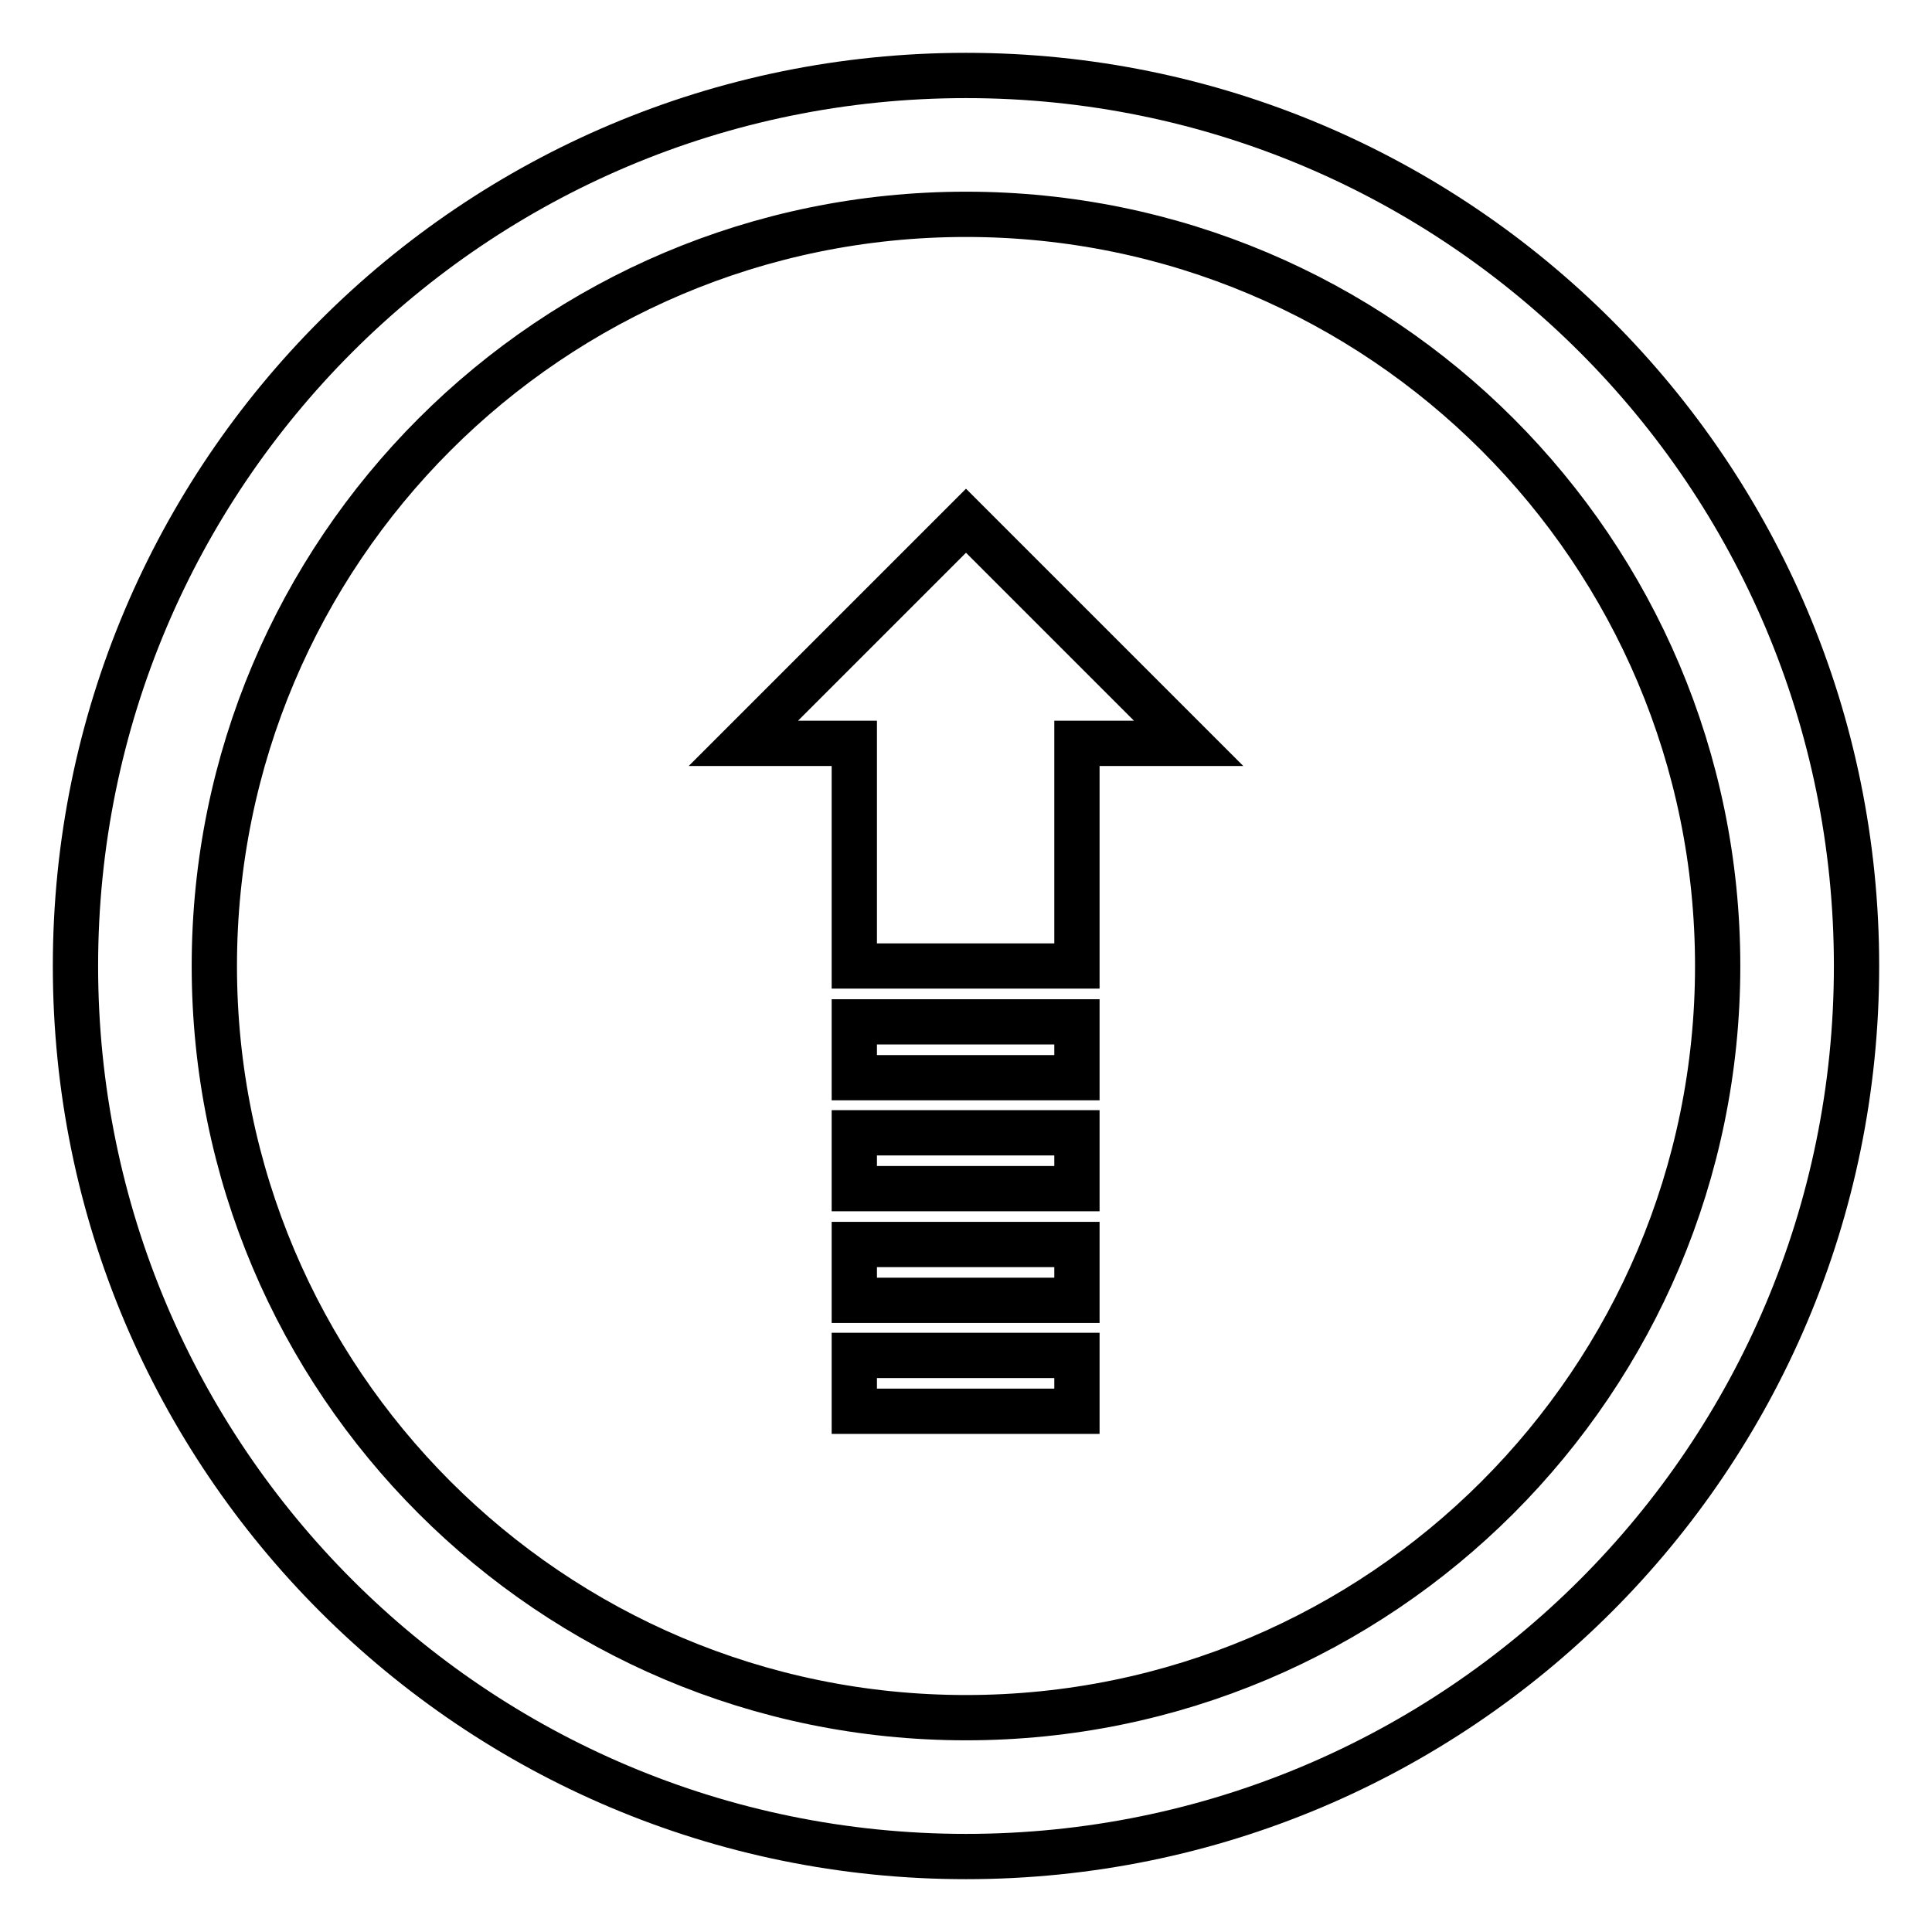 <?xml version="1.0" encoding="utf-8"?>
<!-- Svg Vector Icons : http://www.onlinewebfonts.com/icon -->
<!DOCTYPE svg PUBLIC "-//W3C//DTD SVG 1.1//EN" "http://www.w3.org/Graphics/SVG/1.1/DTD/svg11.dtd">
<svg version="1.1" xmlns="http://www.w3.org/2000/svg" xmlns:xlink="http://www.w3.org/1999/xlink" x="0px" y="0px" viewBox="0 0 256 256" enable-background="new 0 0 256 256" xml:space="preserve">
<g> <path stroke-width="6" fill-opacity="0" stroke="#000000"  d="M246,128c0-65.2-52.8-118-118-118C62.8,10,10,62.8,10,128c0,65.2,52.8,118,118,118 C193.2,246,246,193.2,246,128z M28.4,128c0-55,44.6-99.6,99.6-99.6S227.6,73,227.6,128S183,227.6,128,227.6S28.4,183,28.4,128z  M113.2,179.6h29.5v7.4h-29.5V179.6z M113.2,164.9h29.5v7.4h-29.5V164.9z M113.2,150.1h29.5v7.4h-29.5V150.1z M157.5,98.5L128,69 L98.5,98.5h14.7V128h29.5V98.5H157.5z M113.2,135.4h29.5v7.4h-29.5V135.4z"/></g>
</svg>